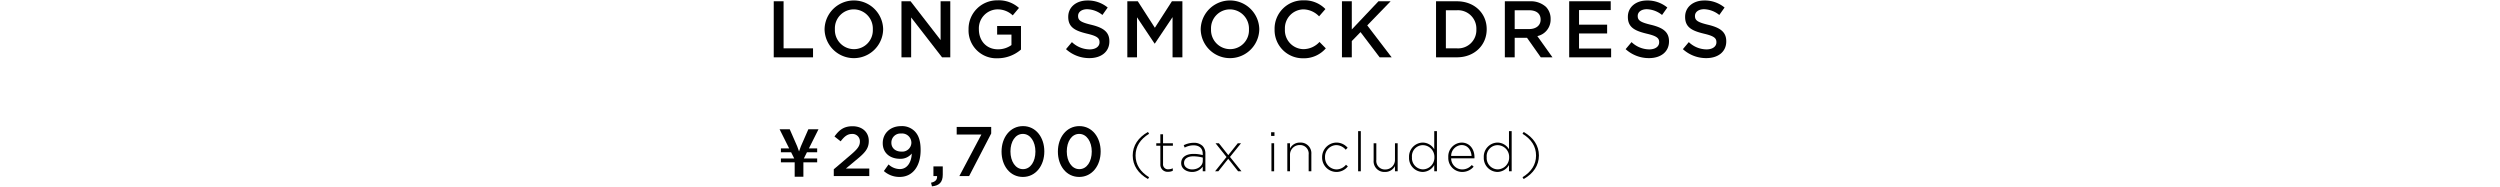 <svg xmlns="http://www.w3.org/2000/svg" width="750" height="56" viewBox="0 0 750 56"><path d="M232.122.387h2.953V14.505h8.836v2.689H232.122Z"/><path d="M247.371,8.839V8.791a8.789,8.789,0,0,1,17.575-.048v.048a8.789,8.789,0,0,1-17.575.048Zm14.478,0V8.791a5.759,5.759,0,0,0-5.714-5.979,5.679,5.679,0,0,0-5.666,5.93v.048a5.738,5.738,0,0,0,5.714,5.955A5.659,5.659,0,0,0,261.849,8.839Z"/><path d="M270.44.387h2.737l9.004,11.621V.387h2.906V17.194h-2.473L273.345,5.237V17.194H270.44Z"/><path d="M290.568,8.839V8.791A8.563,8.563,0,0,1,299.236.1,9.077,9.077,0,0,1,305.694,2.38l-1.873,2.233a6.583,6.583,0,0,0-4.706-1.801,5.685,5.685,0,0,0-5.45,5.93v.048c0,3.457,2.281,6.002,5.714,6.002a6.862,6.862,0,0,0,4.058-1.272V10.375H299.14V7.807h7.155v7.058a10.713,10.713,0,0,1-7.011,2.618A8.34,8.34,0,0,1,290.568,8.839Z"/><path d="M319.8,14.746l1.776-2.113a7.787,7.787,0,0,0,5.306,2.185c1.825,0,2.977-.864,2.977-2.113v-.048c0-1.2-.672-1.849-3.793-2.569-3.578-.864-5.595-1.921-5.595-5.018V5.021c0-2.881,2.402-4.874,5.739-4.874A9.319,9.319,0,0,1,332.309,2.26l-1.585,2.233a7.63,7.63,0,0,0-4.561-1.728c-1.729,0-2.737.888-2.737,1.993v.048c0,1.296.768,1.873,4.009,2.641,3.554.864,5.378,2.137,5.378,4.922v.048c0,3.145-2.473,5.018-6.002,5.018A10.353,10.353,0,0,1,319.8,14.746Z"/><path d="M338.198.387h3.146l5.114,7.947L351.572.387h3.146V17.194h-2.953V5.141l-5.306,7.923h-.096l-5.258-7.875V17.194h-2.905Z"/><path d="M360.211,8.839V8.791a8.789,8.789,0,0,1,17.575-.048v.048a8.789,8.789,0,0,1-17.575.048Zm14.478,0V8.791a5.759,5.759,0,0,0-5.714-5.979,5.679,5.679,0,0,0-5.666,5.93v.048a5.738,5.738,0,0,0,5.714,5.955A5.659,5.659,0,0,0,374.688,8.839Z"/><path d="M382.377,8.839V8.791A8.505,8.505,0,0,1,391.044.1a8.76,8.76,0,0,1,6.579,2.617l-1.897,2.185A6.685,6.685,0,0,0,391.02,2.812a5.656,5.656,0,0,0-5.546,5.93v.048a5.663,5.663,0,0,0,5.546,5.955,6.563,6.563,0,0,0,4.826-2.161l1.897,1.921a8.672,8.672,0,0,1-6.819,2.977A8.453,8.453,0,0,1,382.377,8.839Z"/><path d="M402.586.387h2.953V8.839L413.535.387h3.649l-7.011,7.228,7.323,9.579h-3.601l-5.738-7.563-2.618,2.69v4.873h-2.953Z"/><path d="M430.811.387h6.267c5.282,0,8.932,3.626,8.932,8.355v.048c0,4.73-3.65,8.403-8.932,8.403h-6.267Zm2.953,2.69V14.505h3.313a5.478,5.478,0,0,0,5.835-5.667V8.791a5.515,5.515,0,0,0-5.835-5.714Z"/><path d="M451.453.387h7.491a6.773,6.773,0,0,1,4.85,1.681,5.08,5.08,0,0,1,1.392,3.626v.048a5.046,5.046,0,0,1-3.985,5.09l4.537,6.362h-3.505l-4.129-5.858h-3.698v5.858h-2.953Zm7.275,8.331c2.113,0,3.458-1.104,3.458-2.809V5.862c0-1.8-1.297-2.785-3.482-2.785h-4.298V8.719Z"/><path d="M470.756.387h12.461V3.028h-9.508v4.37h8.428v2.641h-8.428v4.514h9.628v2.641H470.756Z"/><path d="M487.69,14.746l1.776-2.113a7.786,7.786,0,0,0,5.306,2.185c1.824,0,2.977-.864,2.977-2.113v-.048c0-1.2-.672-1.849-3.793-2.569-3.578-.864-5.595-1.921-5.595-5.018V5.021c0-2.881,2.402-4.874,5.739-4.874A9.319,9.319,0,0,1,500.199,2.26l-1.585,2.233a7.63,7.63,0,0,0-4.561-1.728c-1.729,0-2.737.888-2.737,1.993v.048c0,1.296.768,1.873,4.009,2.641,3.554.864,5.378,2.137,5.378,4.922v.048c0,3.145-2.473,5.018-6.002,5.018A10.353,10.353,0,0,1,487.69,14.746Z"/><path d="M504.865,14.746l1.776-2.113a7.786,7.786,0,0,0,5.306,2.185c1.824,0,2.977-.864,2.977-2.113v-.048c0-1.2-.672-1.849-3.793-2.569-3.578-.864-5.595-1.921-5.595-5.018V5.021c0-2.881,2.402-4.874,5.739-4.874A9.319,9.319,0,0,1,517.374,2.26l-1.585,2.233a7.63,7.63,0,0,0-4.561-1.728c-1.729,0-2.737.888-2.737,1.993v.048c0,1.296.768,1.873,4.009,2.641,3.554.864,5.378,2.137,5.378,4.922v.048c0,3.145-2.473,5.018-6.002,5.018A10.353,10.353,0,0,1,504.865,14.746Z"/><path d="M245.151,44.521v1.151H242.09l-.936,1.871h3.998v1.151h-4.134v4.329h-2.613V48.694h-4.134V47.543h3.998l-.936-1.871h-3.062V44.521h2.476L233.88,38.788h3.042l2.243,5.128.546,1.521.546-1.521,2.243-5.128h3.042l-2.867,5.733Z"/><path d="M250.133,50.785l5.076-4.319c2.022-1.727,2.759-2.654,2.759-3.982a2.211,2.211,0,0,0-2.38-2.296c-1.348,0-2.274.738-3.39,2.212l-1.853-1.454c1.411-1.958,2.801-3.075,5.433-3.075,2.884,0,4.86,1.769,4.86,4.403v.042c0,2.317-1.22,3.582-3.828,5.709l-3.033,2.528h7.008V52.828H250.133Z"/><path d="M273.52,46.065a4.307,4.307,0,0,1-3.475,1.575c-3.137,0-5.222-1.826-5.222-4.671v-.042c0-2.889,2.232-5.088,5.496-5.088a5.373,5.373,0,0,1,4.104,1.55c1.071,1.092,1.765,2.716,1.765,5.626v.042c0,4.738-2.333,8.024-6.312,8.024a7,7,0,0,1-4.717-1.767l1.411-1.983a5.004,5.004,0,0,0,3.369,1.394C272.551,50.723,273.499,48.02,273.52,46.065Zm-.105-3.244v-.043a2.787,2.787,0,0,0-3.074-2.719A2.708,2.708,0,0,0,267.414,42.8v.043c0,1.539,1.179,2.635,3.011,2.635A2.725,2.725,0,0,0,273.415,42.821Z"/><path d="M279.312,54.806c1.285-.253,1.895-.905,1.811-1.98h-1.095V49.923H282.83v2.461c0,2.337-1.116,3.327-3.244,3.516Z"/><path d="M294.414,40.361h-7.406V38.085H297.36v1.959l-6.628,12.782H287.807Z"/><path d="M300.467,45.499v-.042c0-4.213,2.564-7.625,6.436-7.625,3.85,0,6.393,3.369,6.393,7.582v.043c0,4.212-2.563,7.625-6.435,7.625S300.467,49.712,300.467,45.499Zm10.159,0v-.042c0-2.907-1.493-5.287-3.766-5.287s-3.724,2.317-3.724,5.245v.043c0,2.906,1.473,5.287,3.767,5.287S310.626,48.384,310.626,45.499Z"/><path d="M317.368,45.499v-.042c0-4.213,2.564-7.625,6.436-7.625,3.85,0,6.393,3.369,6.393,7.582v.043c0,4.212-2.563,7.625-6.435,7.625S317.368,49.712,317.368,45.499Zm10.159,0v-.042c0-2.907-1.493-5.287-3.766-5.287s-3.724,2.317-3.724,5.245v.043c0,2.906,1.473,5.287,3.767,5.287S327.527,48.384,327.527,45.499Z"/><path d="M339.813,46.651c0-2.987,1.666-5.413,4.571-7.063l.346.544c-2.607,1.601-4.06,3.763-4.06,6.519s1.452,4.918,4.06,6.519l-.346.545C341.479,52.064,339.813,49.638,339.813,46.651Z"/><path d="M348.106,49.225V43.714h-1.222v-.743h1.222v-2.69h.809v2.69h2.954v.743h-2.954v5.429a1.477,1.477,0,0,0,1.683,1.634,2.83,2.83,0,0,0,1.238-.297v.759a3.093,3.093,0,0,1-1.37.297A2.152,2.152,0,0,1,348.106,49.225Z"/><path d="M354.354,48.945v-.033c0-1.749,1.502-2.739,3.68-2.739a10.121,10.121,0,0,1,2.788.363v-.363c0-1.7-1.039-2.575-2.772-2.575a5.636,5.636,0,0,0-2.64.677l-.297-.71a6.759,6.759,0,0,1,2.987-.726,3.637,3.637,0,0,1,2.656.924,3.196,3.196,0,0,1,.858,2.377v5.248h-.792V49.985a3.827,3.827,0,0,1-3.218,1.6C356.037,51.585,354.354,50.694,354.354,48.945Zm6.486-.71v-.957a11.186,11.186,0,0,0-2.855-.379c-1.782,0-2.772.792-2.772,1.964v.034c0,1.221,1.155,1.931,2.442,1.931C359.371,50.826,360.84,49.77,360.84,48.235Z"/><path d="M368.481,46.536l2.855-3.565h.974L368.993,47.08l3.449,4.307h-1.006L368.465,47.641l-2.971,3.746h-.973l3.432-4.29-3.3-4.126H365.66Z"/><path d="M381.334,39.671h1.006V40.776h-1.006Zm.099,3.3h.809v8.416h-.809Z"/><path d="M386.193,42.971h.809v1.567a3.296,3.296,0,0,1,3.037-1.766,3.205,3.205,0,0,1,3.367,3.466v5.149h-.809v-5a2.571,2.571,0,0,0-2.674-2.872,2.885,2.885,0,0,0-2.921,3.004v4.868h-.809Z"/><path d="M396.634,47.212v-.033a4.371,4.371,0,0,1,4.29-4.406,4.417,4.417,0,0,1,3.366,1.551l-.577.594a3.796,3.796,0,0,0-2.806-1.386,3.477,3.477,0,0,0-3.399,3.614v.033a3.539,3.539,0,0,0,3.466,3.647,3.76,3.76,0,0,0,2.821-1.403l.561.494a4.316,4.316,0,0,1-7.723-2.706Z"/><path d="M407.436,39.34h.809V51.387h-.809Z"/><path d="M412.089,48.12V42.971h.809v5a2.57,2.57,0,0,0,2.673,2.871,2.885,2.885,0,0,0,2.921-3.003V42.971H419.3v8.416h-.809V49.819a3.295,3.295,0,0,1-3.037,1.766A3.205,3.205,0,0,1,412.089,48.12Z"/><path d="M422.715,47.212v-.033a4.21,4.21,0,0,1,4.093-4.406,4.047,4.047,0,0,1,3.465,2.013V39.34h.809V51.387h-.809V49.506a4.063,4.063,0,0,1-3.465,2.079A4.179,4.179,0,0,1,422.715,47.212Zm7.608-.016v-.033a3.514,3.514,0,0,0-3.433-3.615,3.292,3.292,0,0,0-3.3,3.598v.033a3.387,3.387,0,0,0,3.3,3.631A3.525,3.525,0,0,0,430.322,47.196Z"/><path d="M434.487,47.196v-.033a4.149,4.149,0,0,1,3.993-4.39c2.36,0,3.862,1.915,3.862,4.406a2.058,2.058,0,0,1-.017.33h-6.981a3.338,3.338,0,0,0,3.301,3.317,3.781,3.781,0,0,0,2.888-1.321l.561.495a4.424,4.424,0,0,1-3.482,1.584A4.182,4.182,0,0,1,434.487,47.196Zm6.981-.412c-.116-1.7-1.09-3.268-3.021-3.268a3.28,3.28,0,0,0-3.103,3.268Z"/><path d="M445.136,47.212v-.033a4.21,4.21,0,0,1,4.093-4.406,4.047,4.047,0,0,1,3.465,2.013V39.34h.809V51.387h-.809V49.506a4.063,4.063,0,0,1-3.465,2.079A4.179,4.179,0,0,1,445.136,47.212Zm7.608-.016v-.033a3.514,3.514,0,0,0-3.433-3.615,3.292,3.292,0,0,0-3.3,3.598v.033a3.387,3.387,0,0,0,3.3,3.631A3.525,3.525,0,0,0,452.743,47.196Z"/><path d="M456.756,53.169c2.607-1.6,4.06-3.762,4.06-6.519s-1.452-4.918-4.06-6.519l.347-.544c2.904,1.65,4.571,4.076,4.571,7.063s-1.667,5.413-4.571,7.063Z"/></svg>
